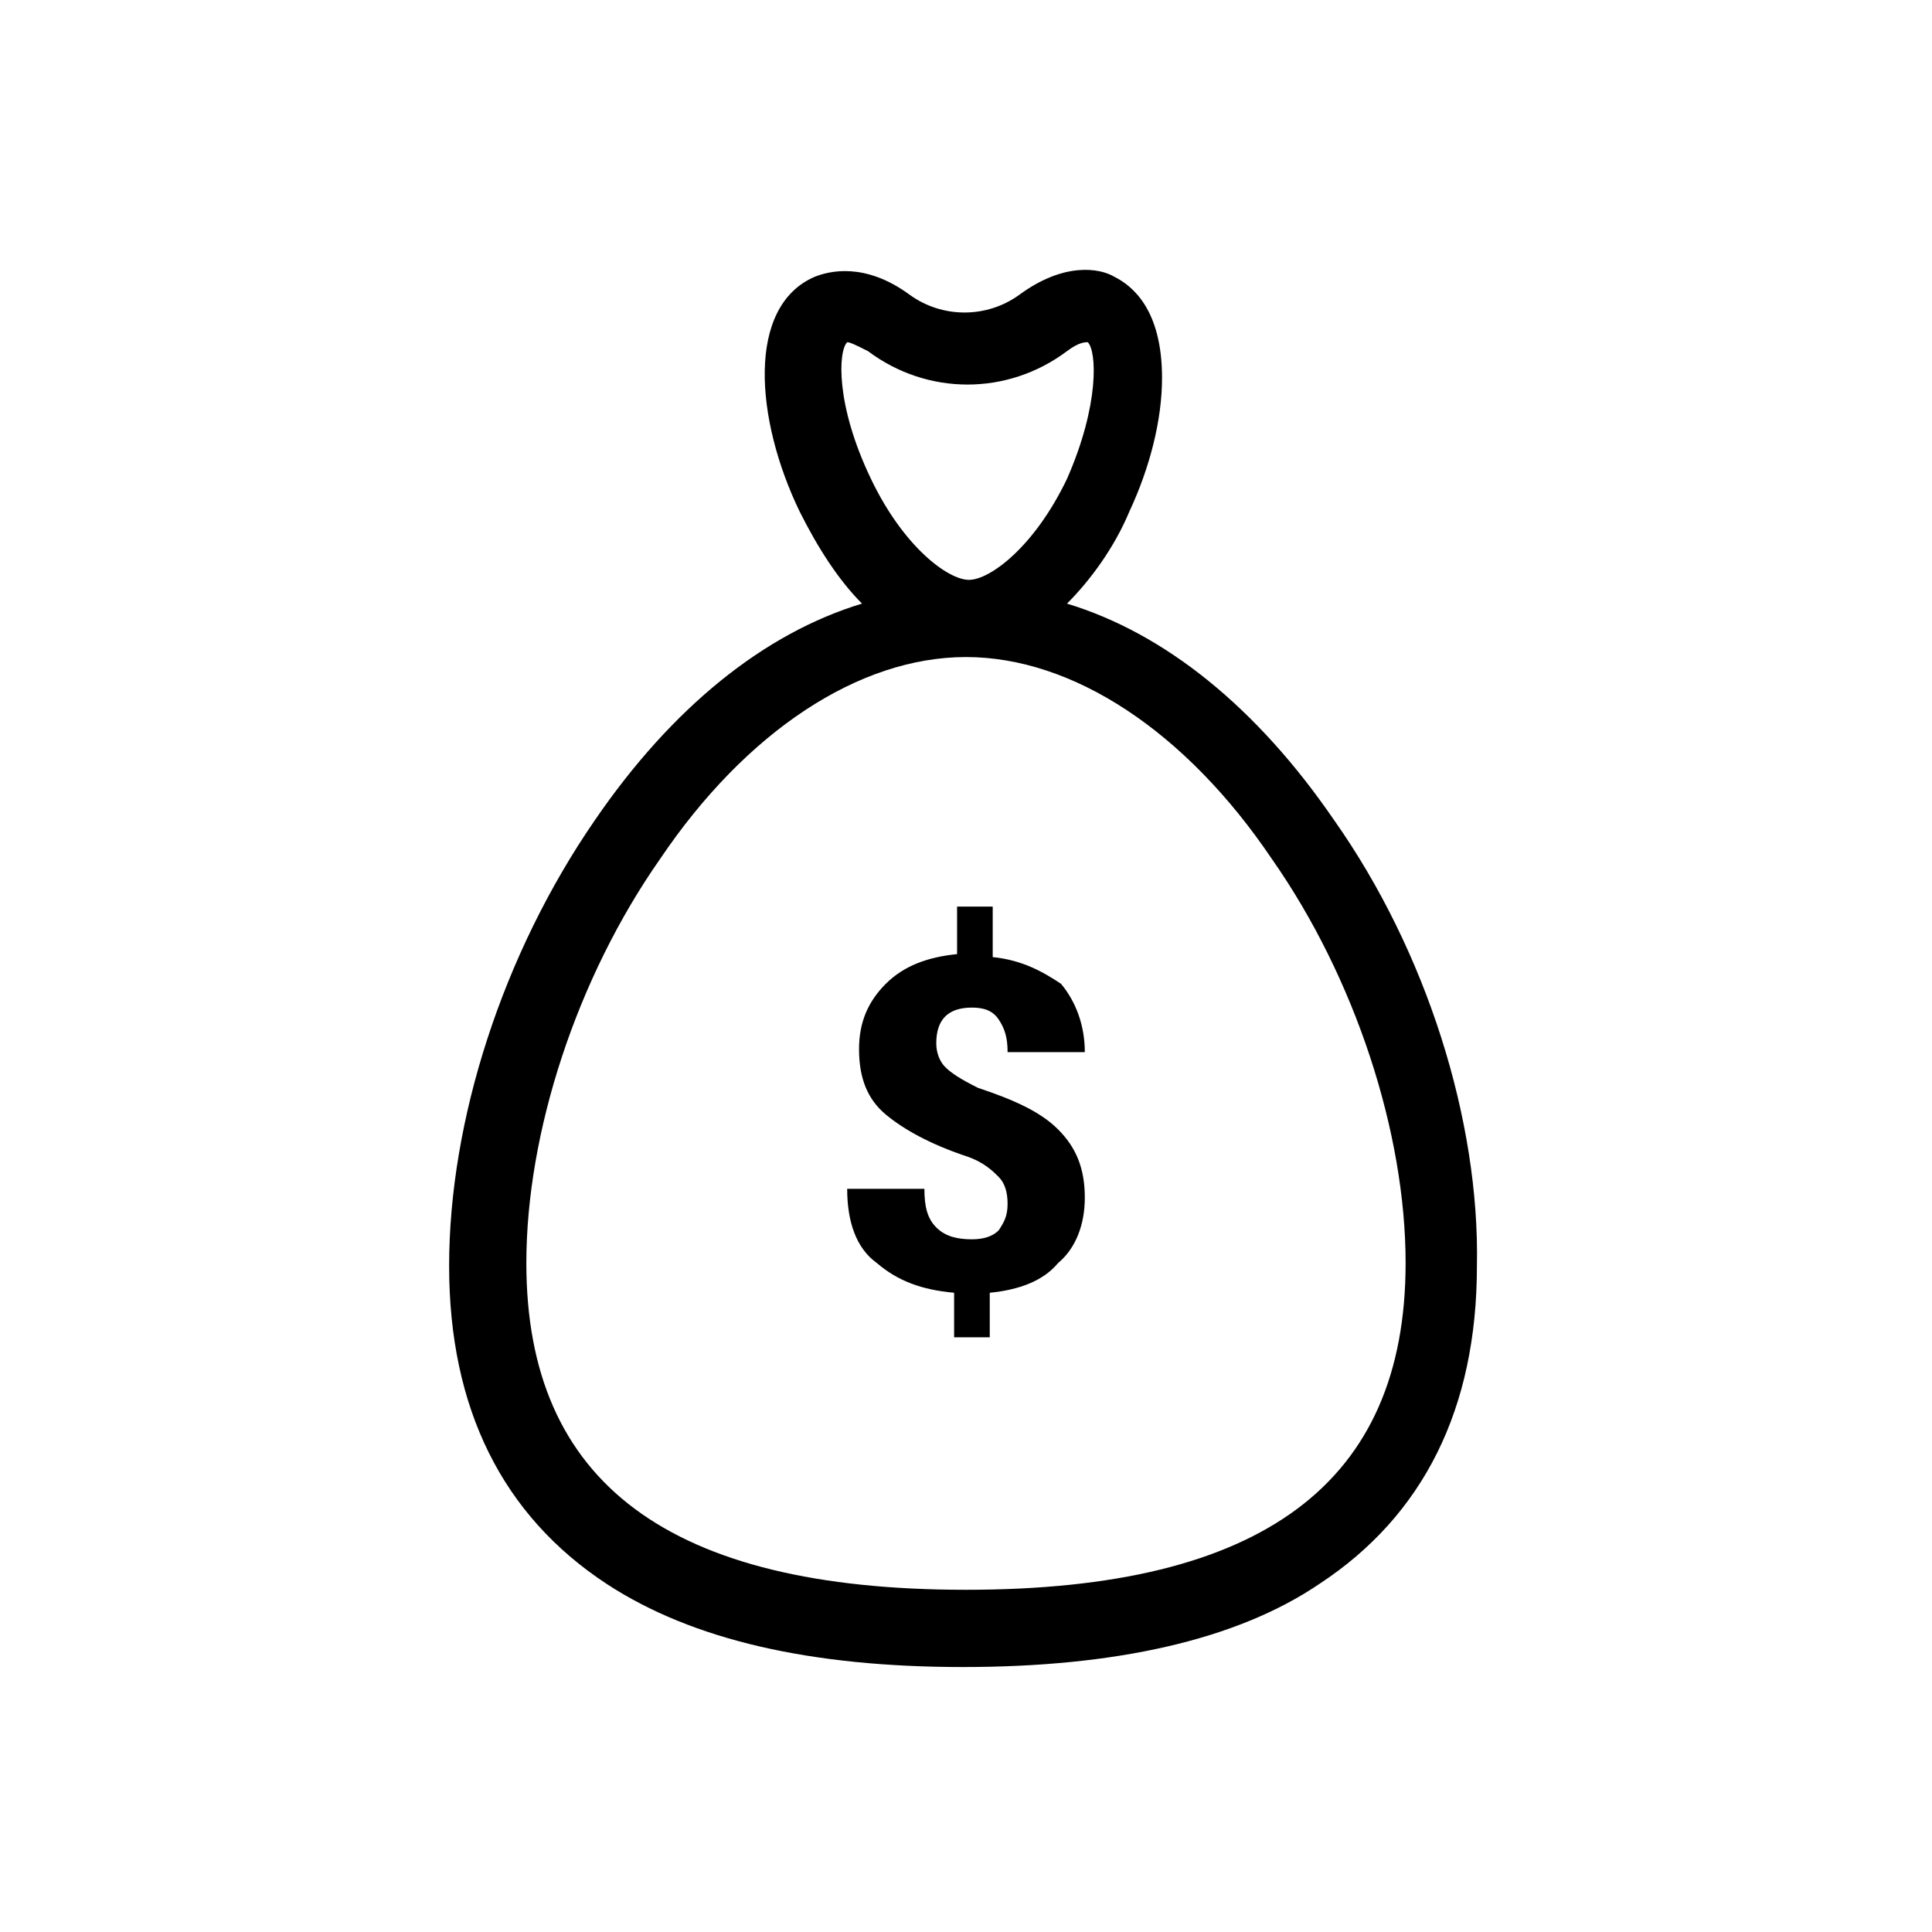 <?xml version="1.0" encoding="UTF-8"?>
<!-- The Best Svg Icon site in the world: iconSvg.co, Visit us! https://iconsvg.co -->
<svg fill="#000000" width="800px" height="800px" version="1.1" viewBox="144 144 512 512" xmlns="http://www.w3.org/2000/svg">
 <g>
  <path d="m407.08 397.64v-13.383h-9.445v12.594c-7.871 0.789-14.168 3.148-18.895 7.871-4.723 4.723-7.086 10.234-7.086 17.32 0 7.871 2.363 13.383 7.086 17.32 4.723 3.938 11.809 7.871 21.254 11.02 4.723 1.574 7.086 3.938 8.66 5.512s2.363 3.938 2.363 7.086c0 3.148-0.789 4.723-2.363 7.086-1.574 1.574-3.938 2.363-7.086 2.363-3.938 0-7.086-0.789-9.445-3.148-2.363-2.363-3.148-5.512-3.148-10.234l-20.465-0.004c0 8.66 2.363 15.742 7.871 19.68 5.512 4.723 11.809 7.086 20.469 7.871v11.809h9.445v-11.809c7.871-0.789 14.168-3.148 18.105-7.871 4.723-3.938 7.086-10.234 7.086-17.32 0-7.871-2.363-13.383-7.086-18.105-4.723-4.723-11.809-7.871-21.254-11.02-4.723-2.363-7.086-3.938-8.66-5.512s-2.363-3.938-2.363-6.297c0-3.148 0.789-5.512 2.363-7.086 1.574-1.574 3.938-2.363 7.086-2.363 3.148 0 5.512 0.789 7.086 3.148 1.574 2.363 2.363 4.723 2.363 8.66l20.465 0.004c0-7.086-2.363-13.383-6.297-18.105-4.727-3.148-10.234-6.297-18.109-7.086z"/>
  <path d="m497.61 361.43c-20.469-29.914-44.871-49.594-70.848-57.465 6.297-6.297 12.594-14.957 16.531-24.402 5.512-11.809 8.66-24.402 8.66-35.426 0-18.105-7.871-24.402-12.594-26.766-3.938-2.363-13.383-3.938-25.191 4.723-8.66 6.297-20.469 6.297-29.125 0-11.809-8.66-21.254-6.297-25.191-4.723-18.105 7.871-15.742 37.785-3.938 62.188 4.723 9.445 10.234 18.105 16.531 24.402-25.977 7.871-50.383 27.551-70.848 57.465-24.402 35.426-38.574 79.508-38.574 118.08 0 37.785 14.168 66.125 41.723 84.23 22.828 14.957 54.316 22.043 94.465 22.043 40.148 0 72.422-7.086 94.465-22.043 27.551-18.105 41.723-46.445 41.723-84.23 0.781-38.57-13.387-83.441-37.789-118.08zm-129.1-126.74c0.789 0 2.363 0.789 5.512 2.363 15.742 11.809 37 11.809 52.742 0 3.148-2.363 4.723-2.363 5.512-2.363 2.363 2.363 3.148 16.531-5.512 36.211-8.66 18.105-20.469 26.766-25.977 26.766-5.512 0-17.32-8.66-25.977-26.766-9.449-19.68-8.664-33.852-6.301-36.211zm31.488 330.62c-78.719 0-116.51-28.34-116.51-86.594 0-34.637 13.383-75.57 35.426-107.06 22.828-33.852 52.742-53.531 81.082-53.531s58.254 19.68 81.082 53.531c22.043 31.488 35.426 72.422 35.426 107.06-0.004 58.254-37.789 86.594-116.51 86.594z"/>
 </g>
</svg>